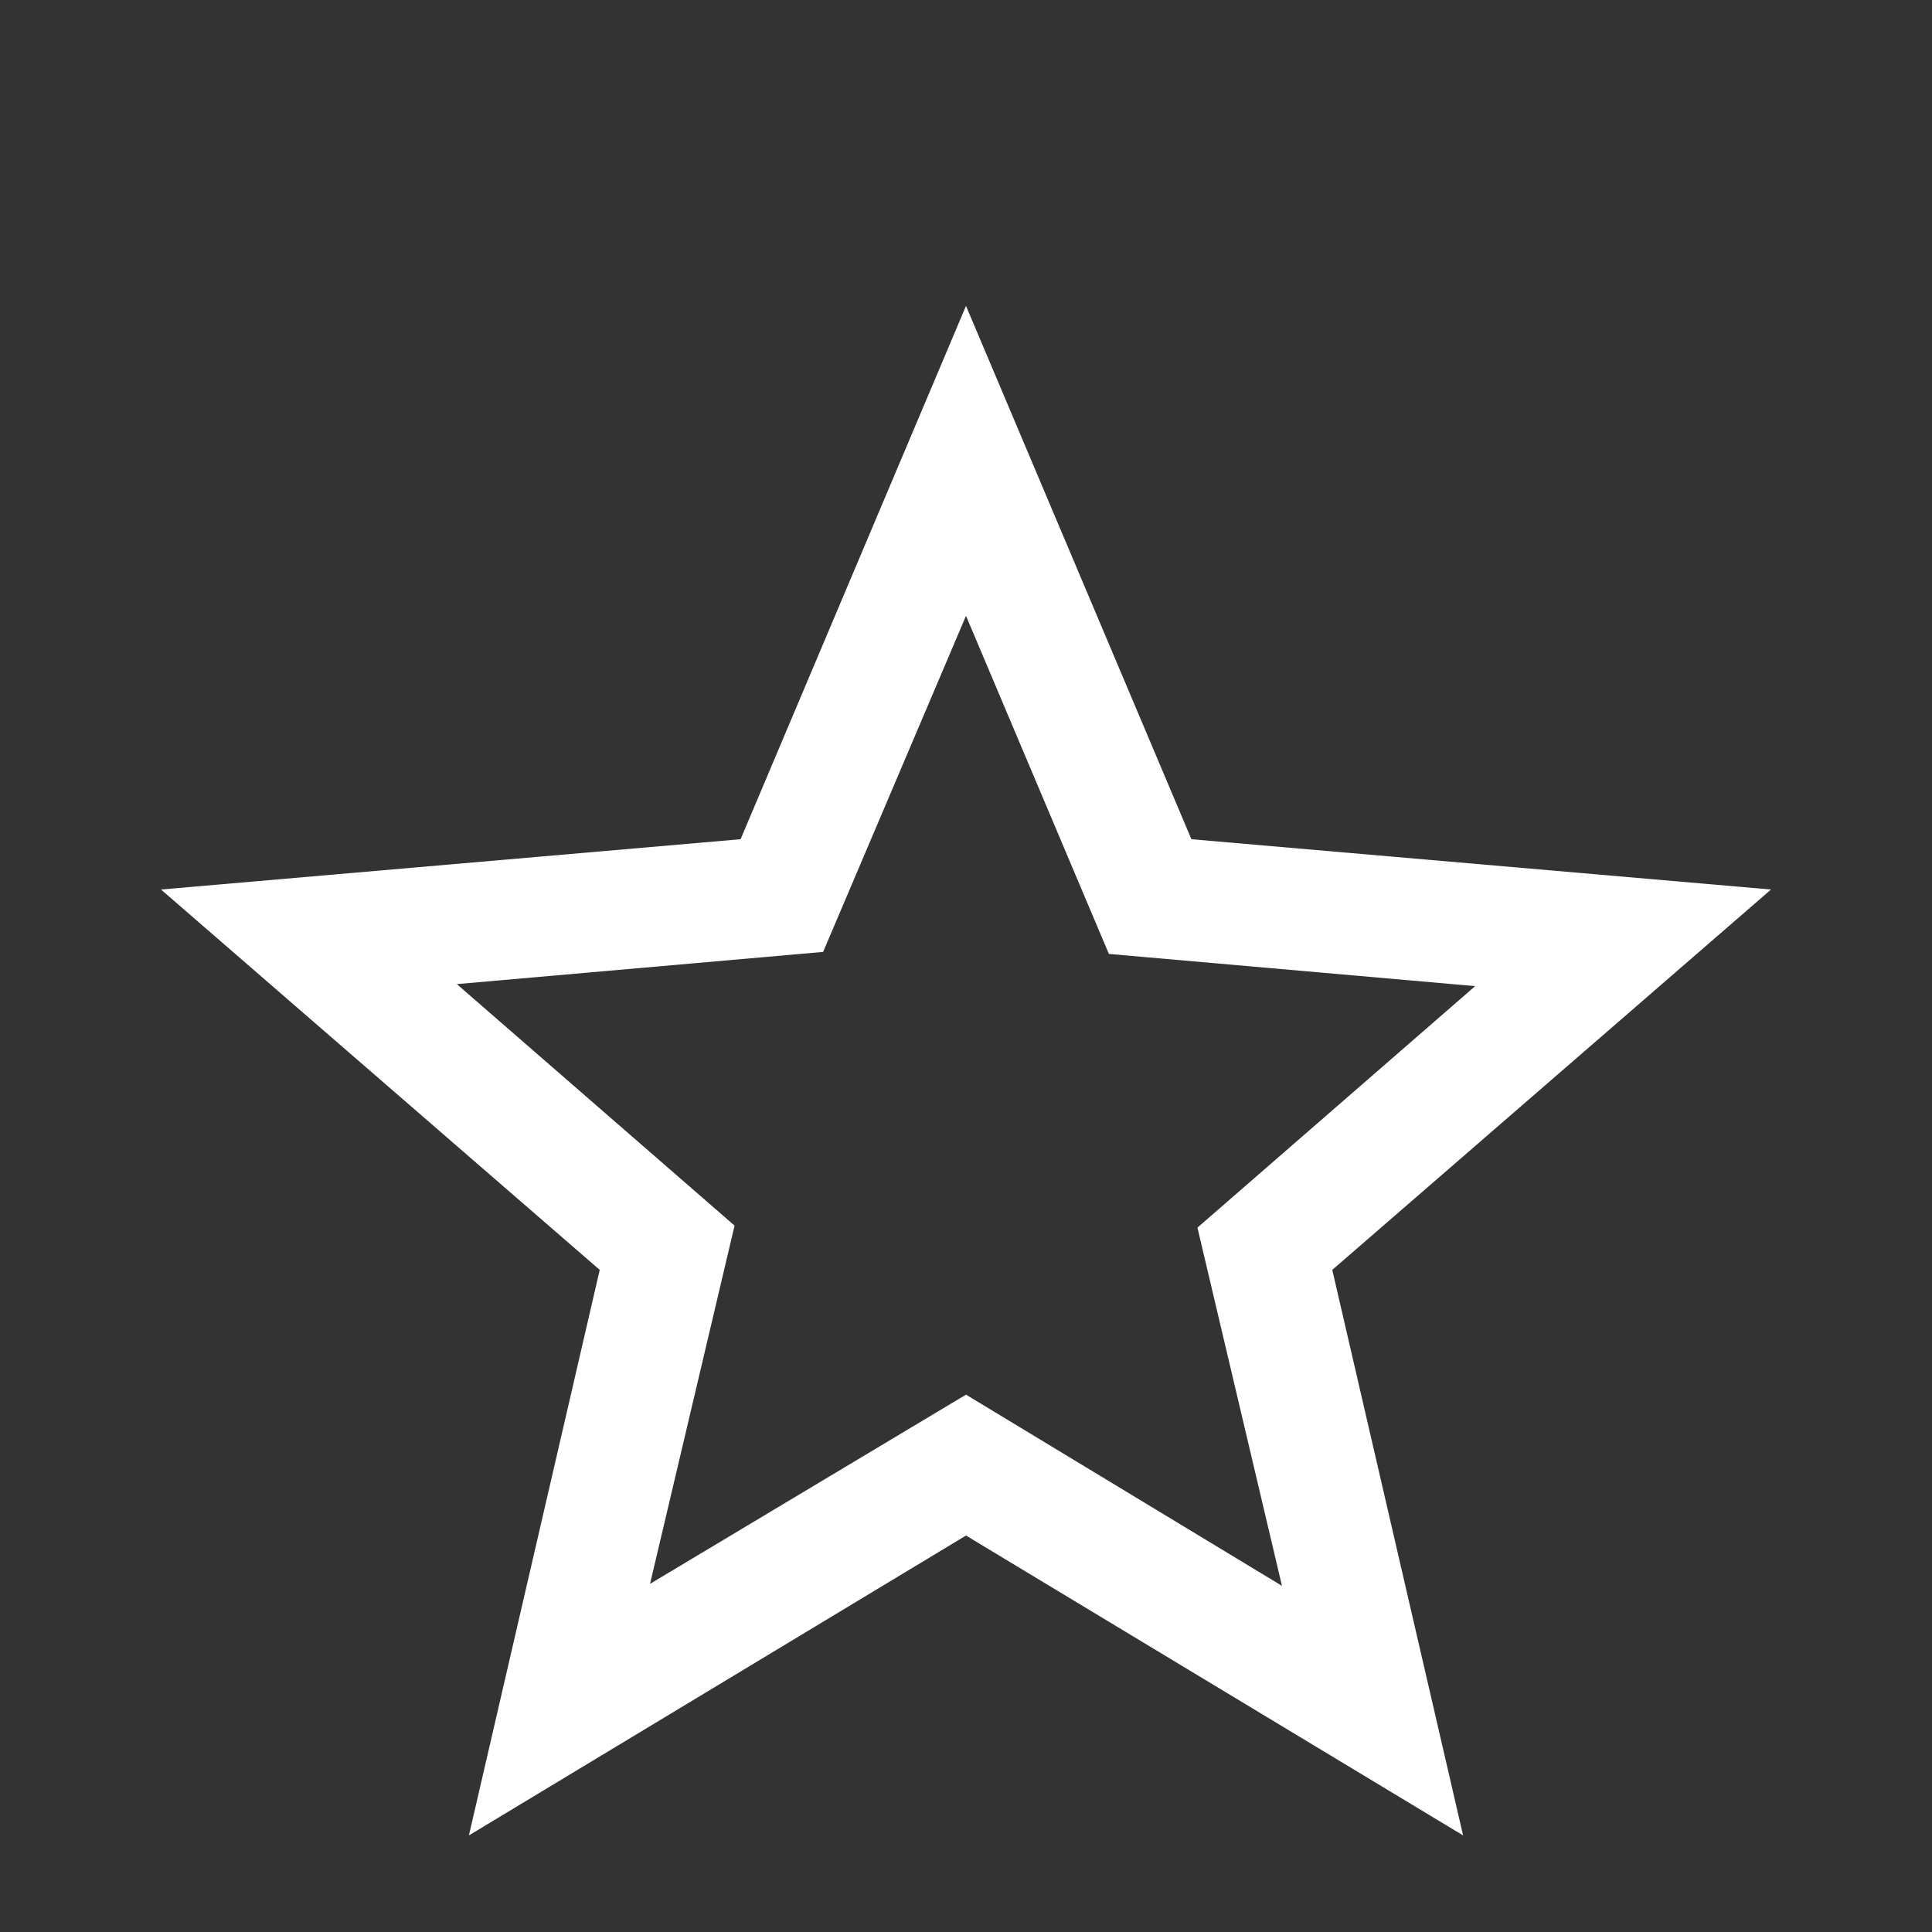 <svg width="24" height="24" viewBox="0 0 24 24" fill="none" xmlns="http://www.w3.org/2000/svg">
    <rect x="0" y="0" width="24" height="24" fill="#333333" stroke="none"/>
    <path
        d="M8.075 19.675L12 17.325L15.925 19.7L14.875 15.25L18.325 12.25L13.775 11.85L12 7.65L10.225 11.825L5.675 12.225L9.125 15.225L8.075 19.675ZM5.825 22.8L7.45 15.775L2 11.05L9.2 10.425L12 3.8L14.8 10.425L22 11.05L16.55 15.775L18.175 22.8L12 19.075L5.825 22.8Z"
        fill="white" />
</svg>